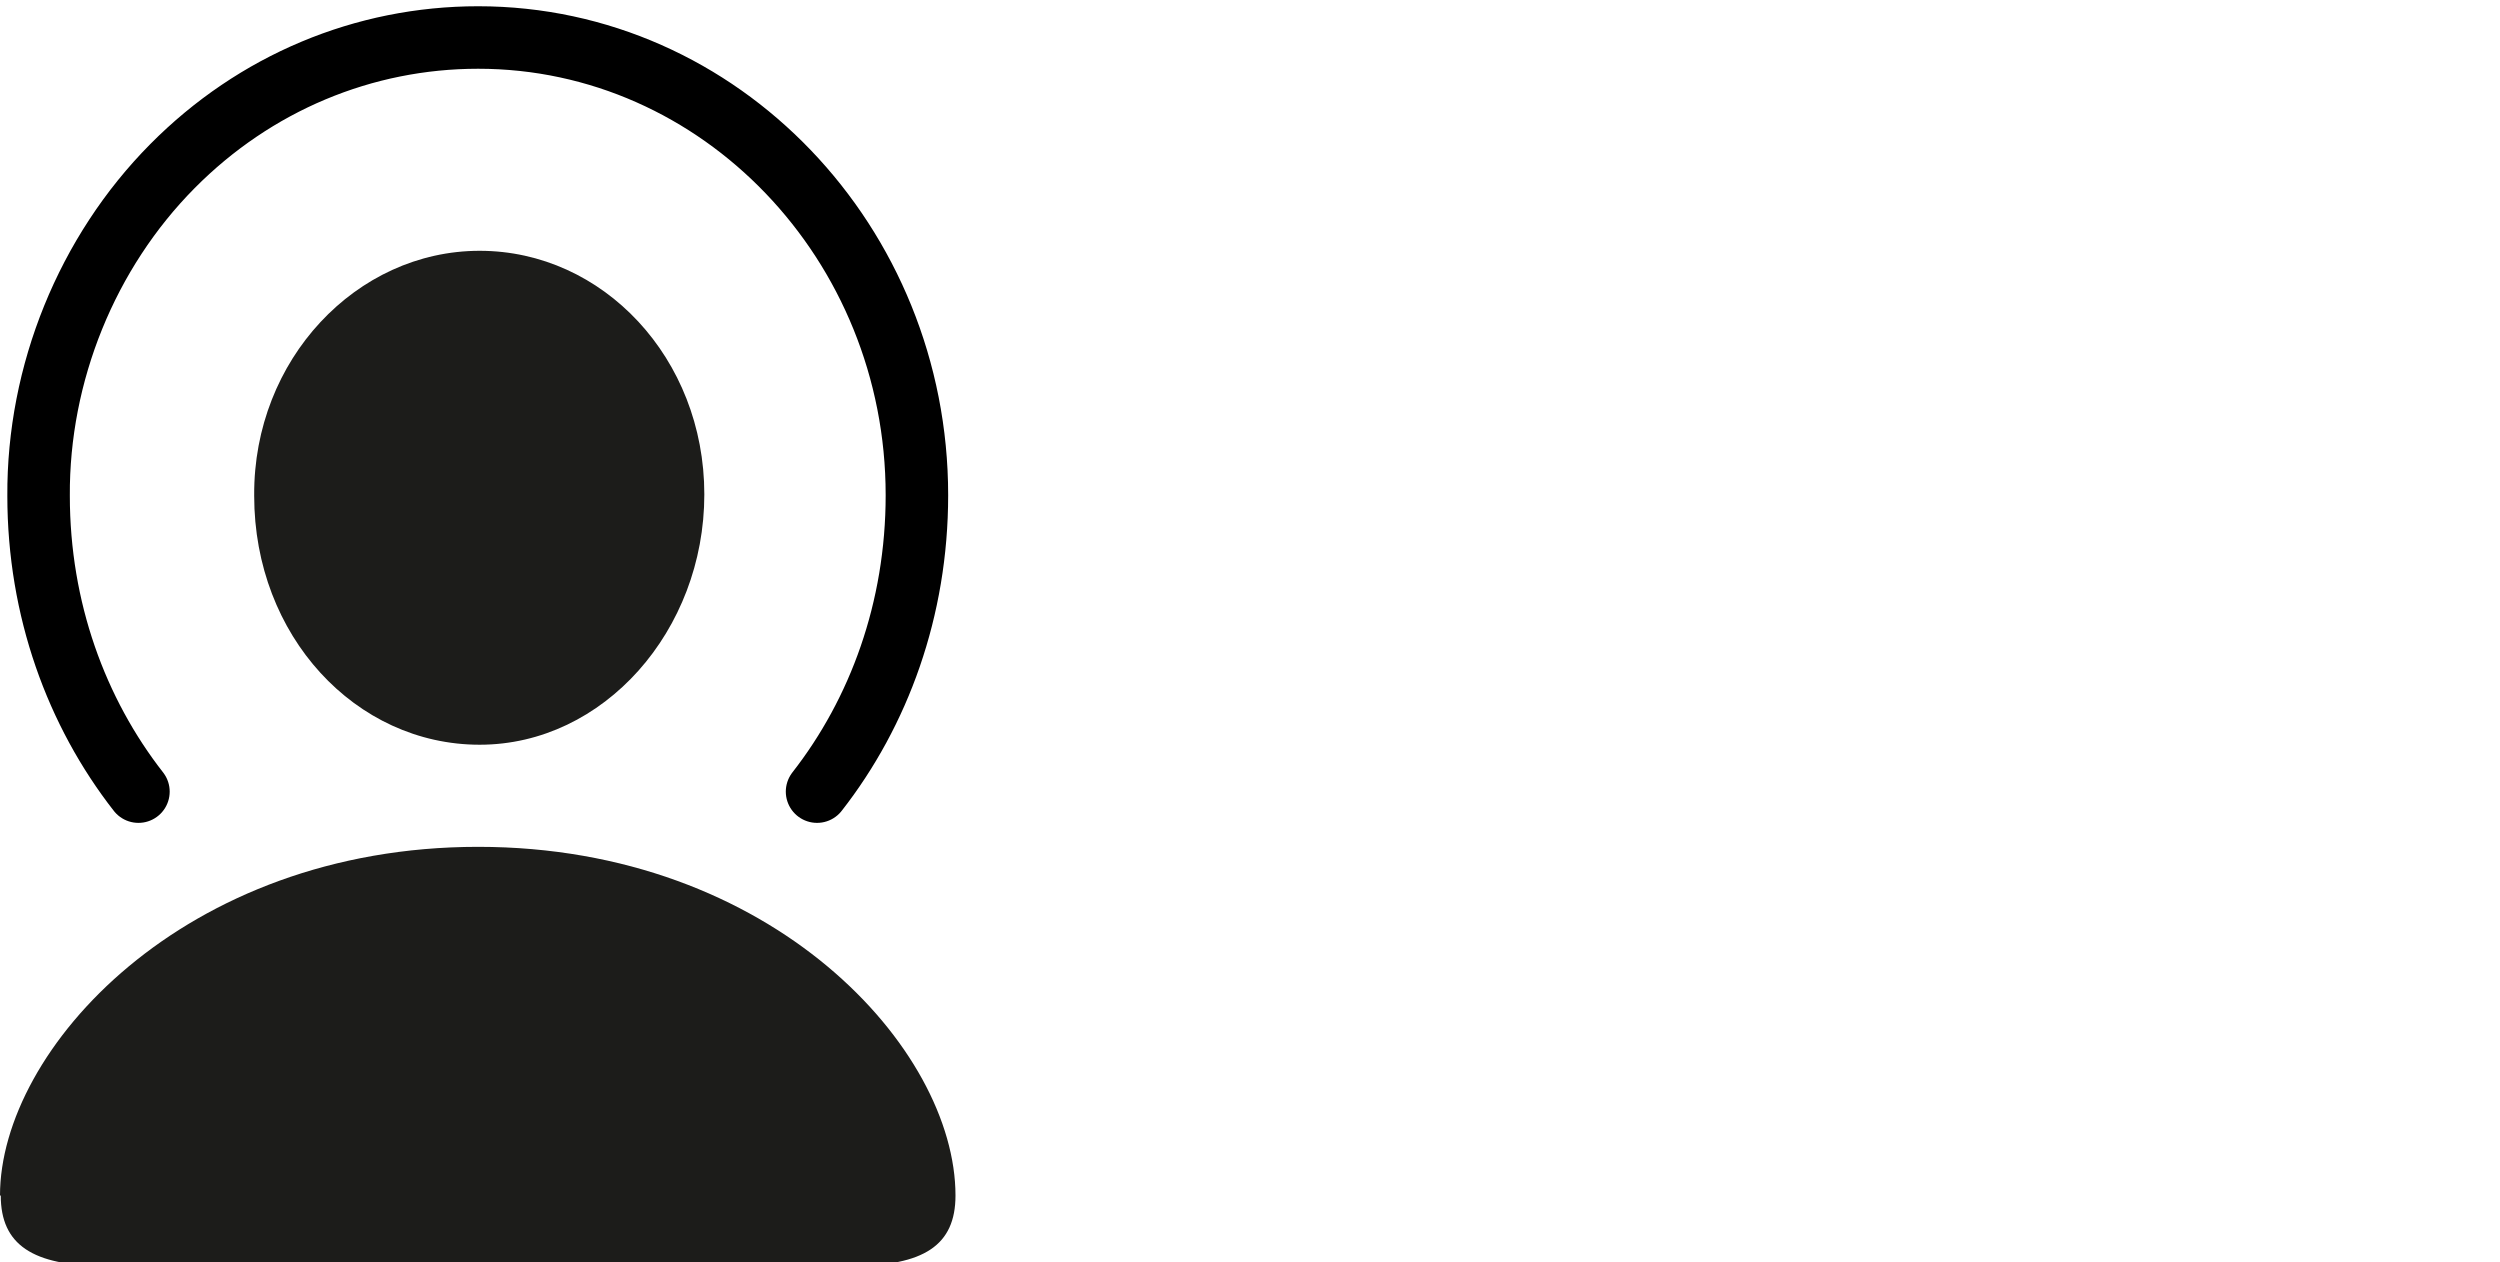 <svg width="200" height="101" viewBox="0 0 200 101" fill="none" xmlns="http://www.w3.org/2000/svg">
<g clip-path="url(#clip0_2501_6285)">
<path d="M0 95.643C0 83.964 14.707 67.747 38.25 67.747C61.793 67.747 76.439 83.903 76.439 95.643C76.439 99.636 73.897 101.27 68.148 101.27H8.352C2.602 101.27 0.061 99.576 0.061 95.643H0ZM20.335 39.609C20.275 28.778 28.506 20.064 38.371 20.064C48.236 20.064 56.346 28.657 56.346 39.549C56.346 50.441 48.297 59.578 38.371 59.578C28.445 59.578 20.335 50.864 20.335 39.67" fill="#1C1C1A"/>
<path d="M11.075 63.33C6.113 56.976 3.087 48.746 3.087 39.67C3.026 29.867 6.96 20.185 13.799 13.287C20.396 6.631 29.111 3 38.25 3C57.617 3 73.353 19.459 73.353 39.609C73.353 48.746 70.327 56.976 65.364 63.33" stroke="black" stroke-width="5" stroke-miterlimit="10" stroke-linecap="round"/>
</g>
<defs>
<clipPath id="clip0_2501_6285">
<rect width="200" height="101" fill="white"/>
</clipPath>
</defs>
</svg>
